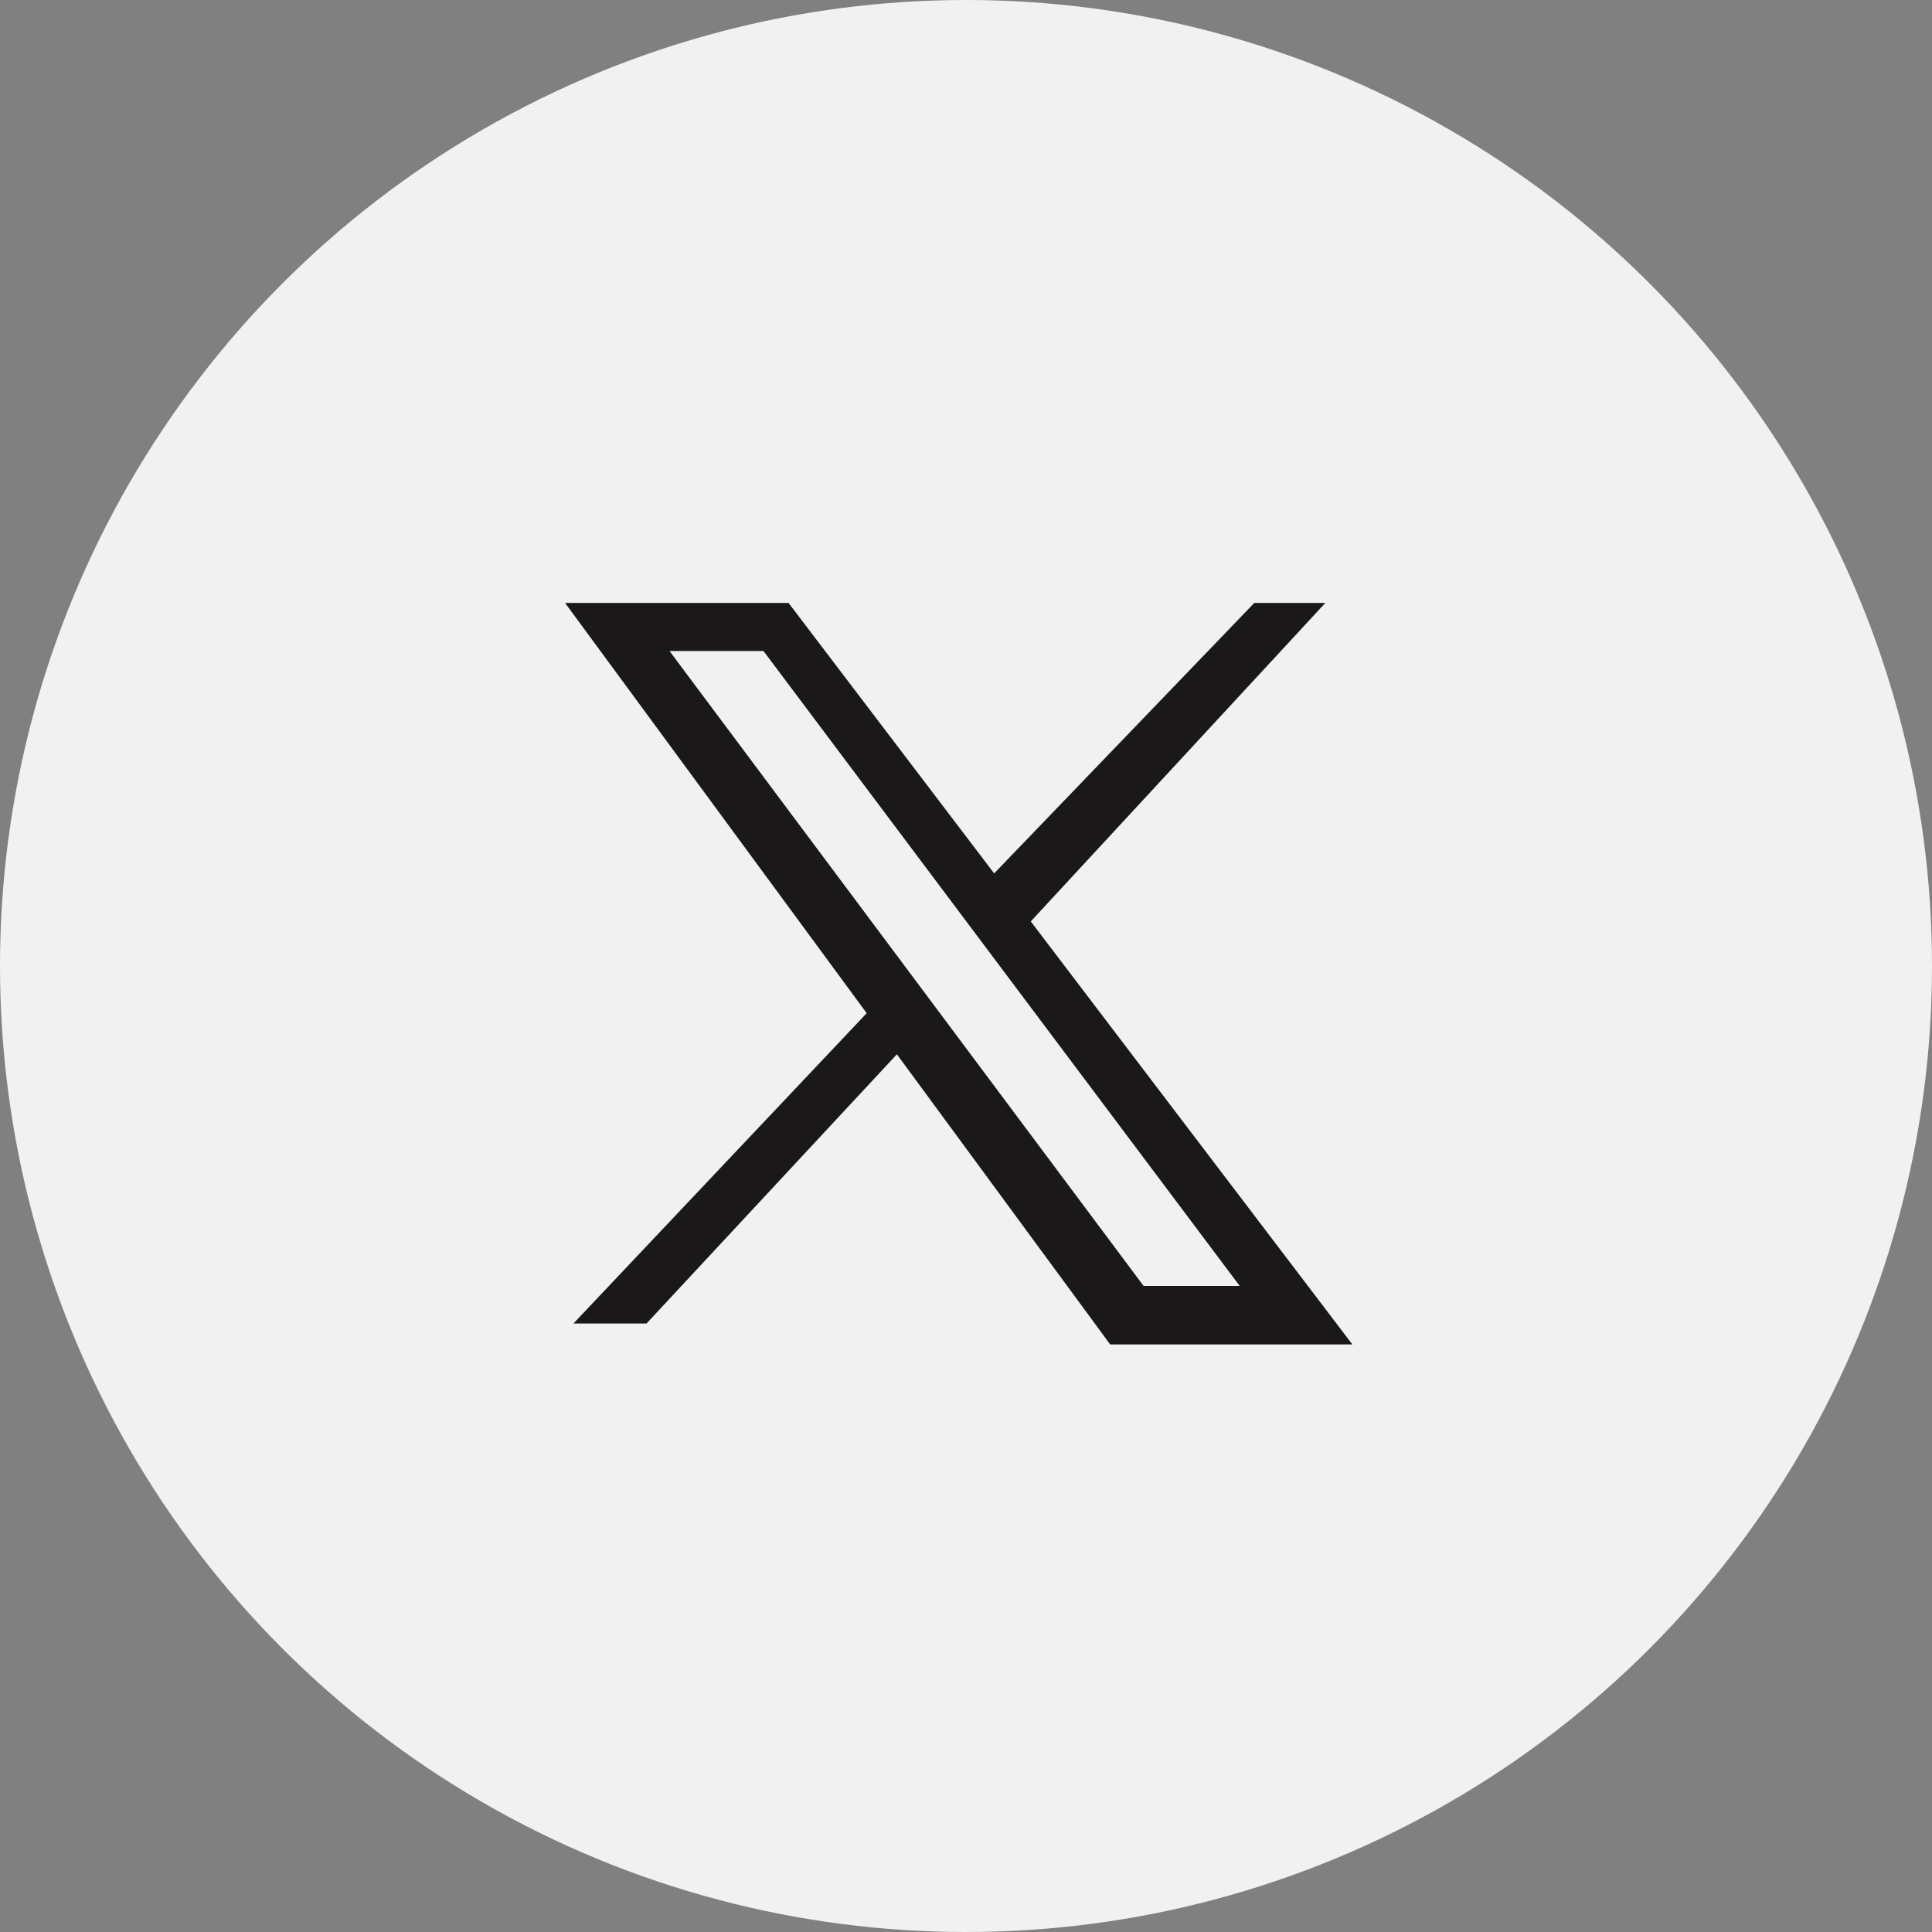 <svg xmlns="http://www.w3.org/2000/svg" width="40" height="40" viewBox="0 0 40 40">
  <rect x="0" y="0" width="40" height="40" fill="#808080" stroke="none"/>
  <g id="Group_15032" data-name="Group 15032" transform="translate(-526 -3560)">
    <circle id="Ellipse_657" data-name="Ellipse 657" cx="20" cy="20" r="20" transform="translate(526 3560)" fill="#f1f1f1"/>
    <path id="Path_29345" data-name="Path 29345" d="M2.162.995H4.108l9.86,13.146H11.978ZM14.27,0,8.884,5.6,4.627,0H0L6.245,8.494.173,14.919H1.686L6.87,9.345l4.416,6.007H16.3L8.937,5.667l.705.927L15.741,0Z" transform="translate(537.699 3572.483)" fill="#1a1818"/>
  </g>
</svg>
